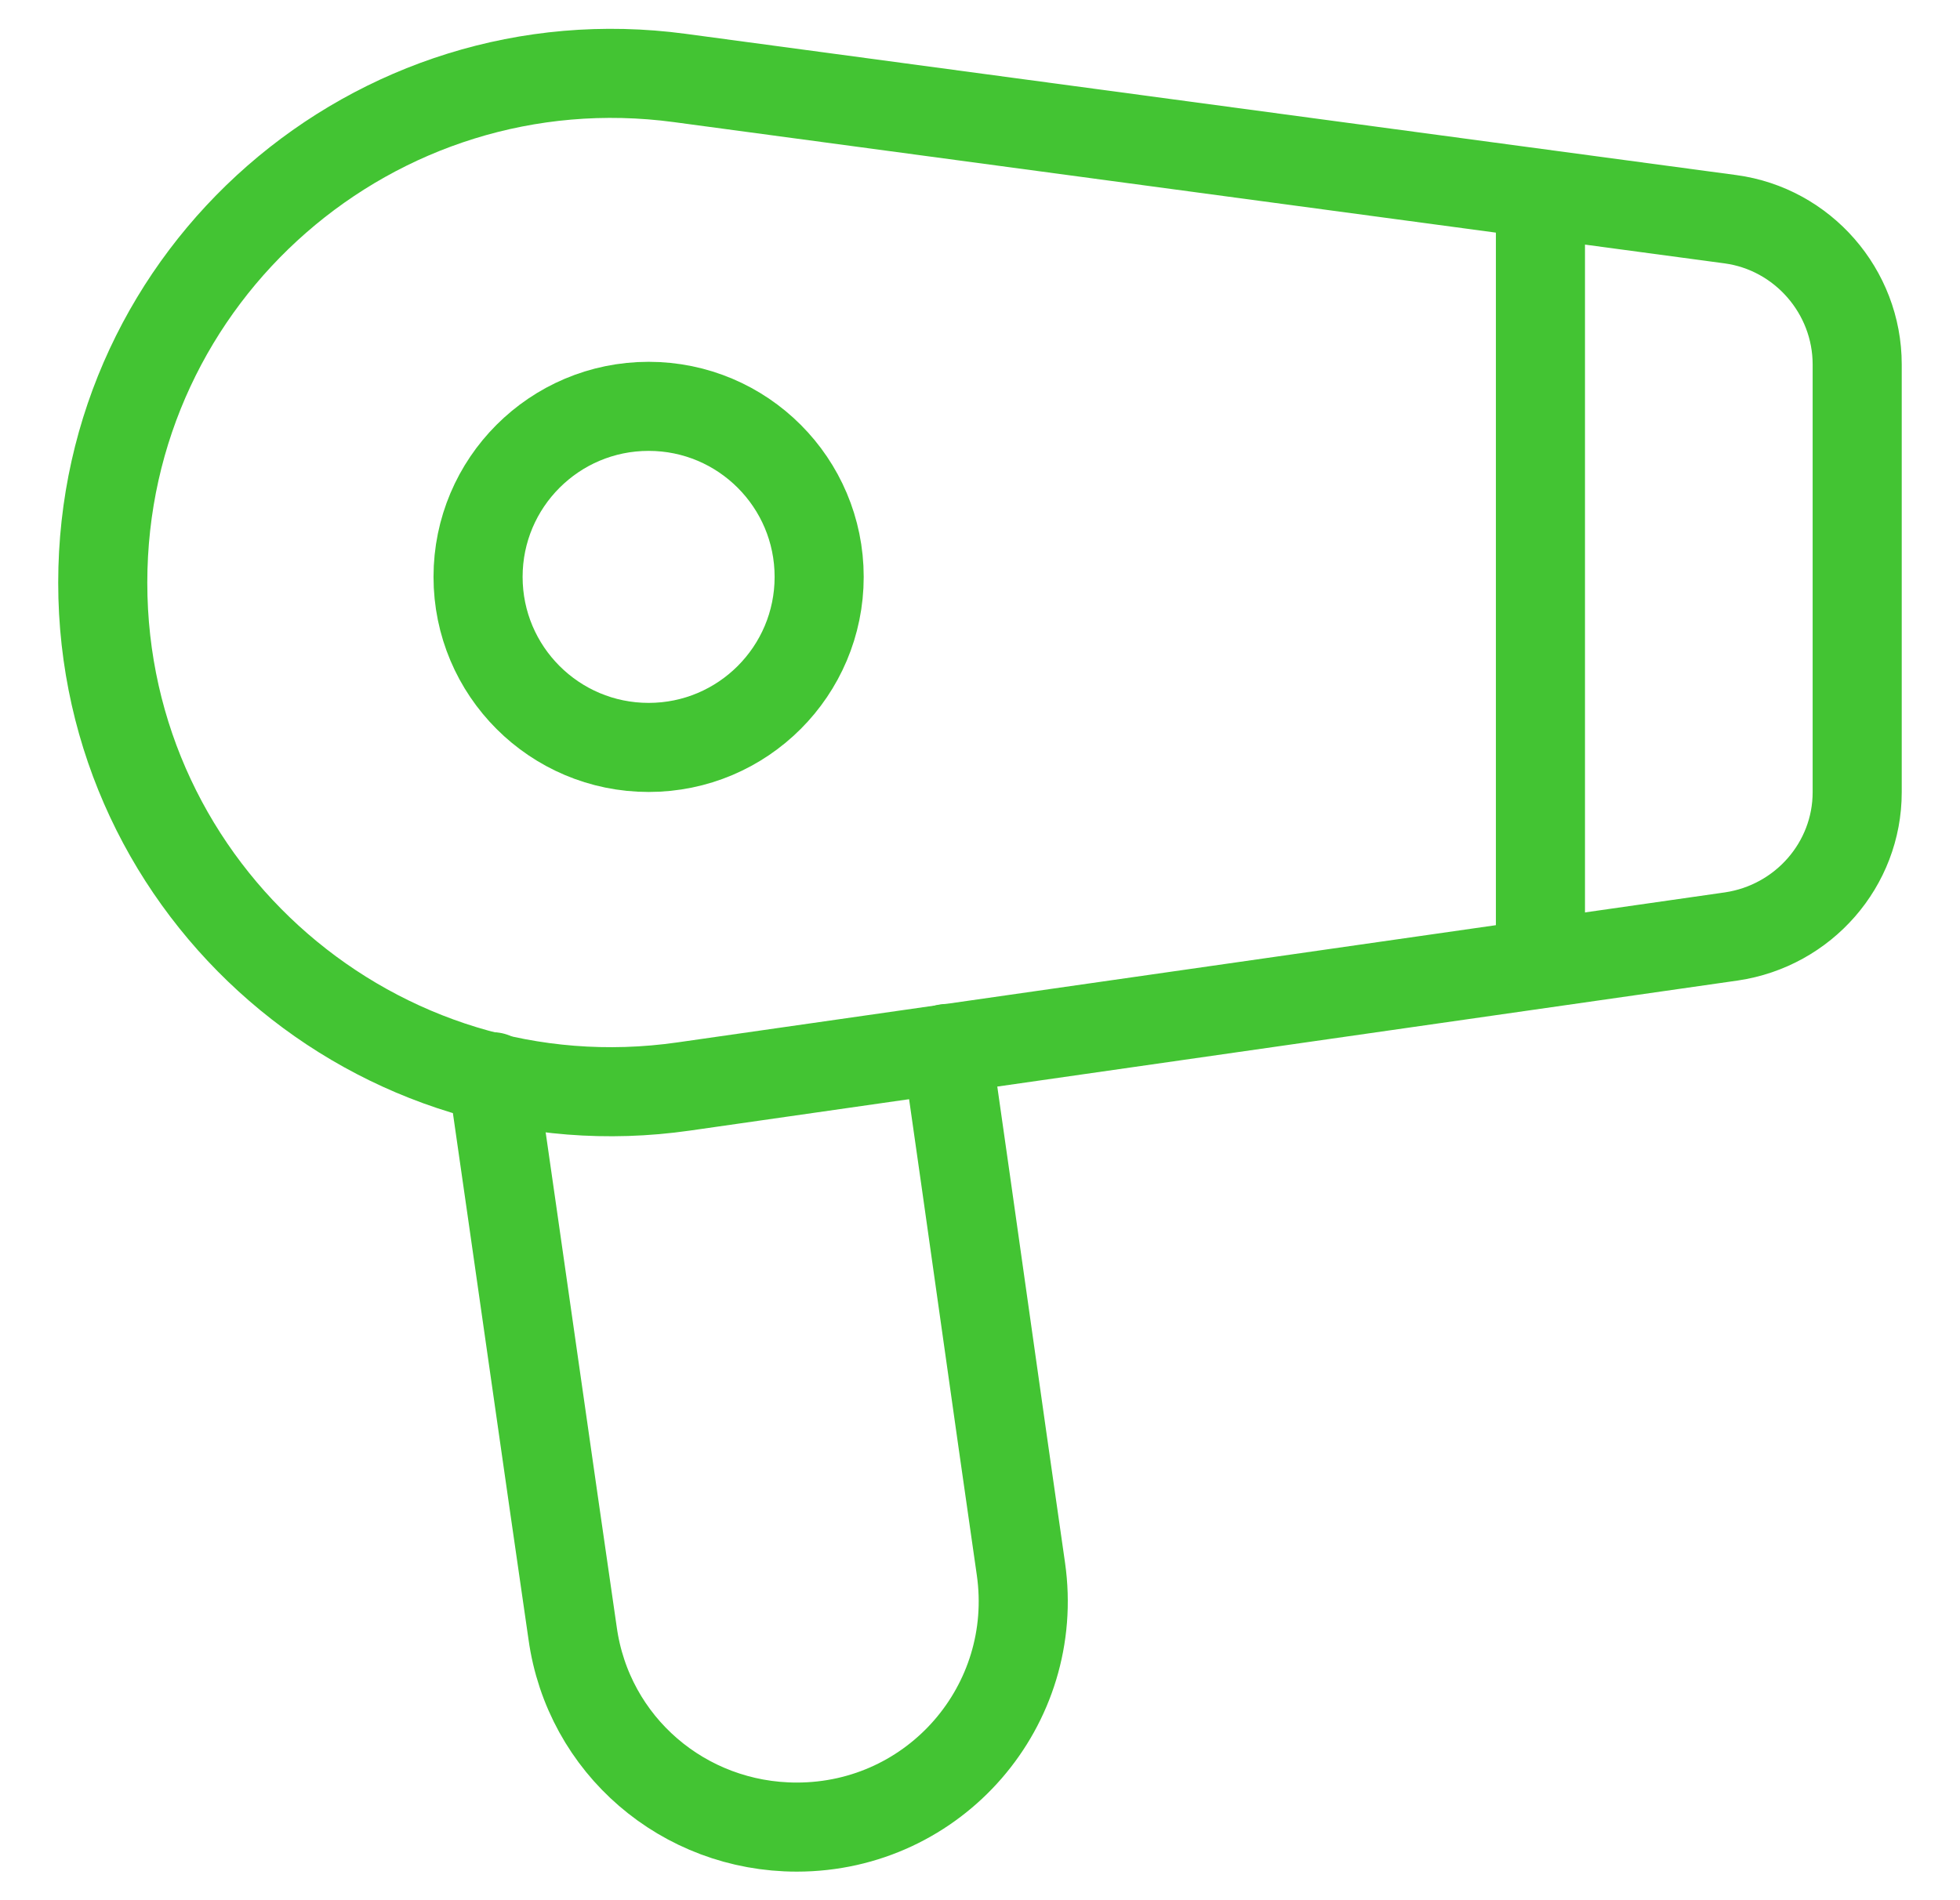 <svg xmlns="http://www.w3.org/2000/svg" width="33" height="32" viewBox="0 0 33 32" fill="none"><g id="Icons" clip-path="url(#clip0_48_256)"><g id="Group"><path id="Vector" d="M31.269 13.325V6.137C31.269 4.907 30.35 3.856 29.136 3.692L11.445 1.313C6.309 0.624 1.73 4.611 1.73 9.813C1.73 15.032 6.358 19.036 11.511 18.297L29.152 15.77C30.366 15.59 31.269 14.556 31.269 13.342V13.325Z" stroke="#43C433" stroke-width="1.5" stroke-linecap="round" stroke-linejoin="round"></path><path id="Vector_2" d="M10.921 12.587C12.507 12.587 13.792 11.301 13.792 9.715C13.792 8.129 12.507 6.843 10.921 6.843C9.335 6.843 8.049 8.129 8.049 9.715C8.049 11.301 9.335 12.587 10.921 12.587Z" stroke="#43C433" stroke-width="1.5" stroke-linecap="round" stroke-linejoin="round"></path><path id="Vector_3" d="M25.936 3.38V16.049" stroke="#43C433" stroke-width="1.5" stroke-linecap="round" stroke-linejoin="round"></path></g><path id="Vector_4" d="M8.295 18.133C8.705 20.972 9.247 24.796 9.641 27.504C9.903 29.391 11.511 30.769 13.415 30.769C15.745 30.769 17.517 28.718 17.189 26.421C16.779 23.582 16.369 20.628 15.942 17.657" stroke="#43C433" stroke-width="1.5" stroke-linecap="round" stroke-linejoin="round"></path></g><defs><clipPath id="clip0_48_256"><rect width="32" height="32" fill="white" transform="translate(0.5)"></rect></clipPath></defs></svg>